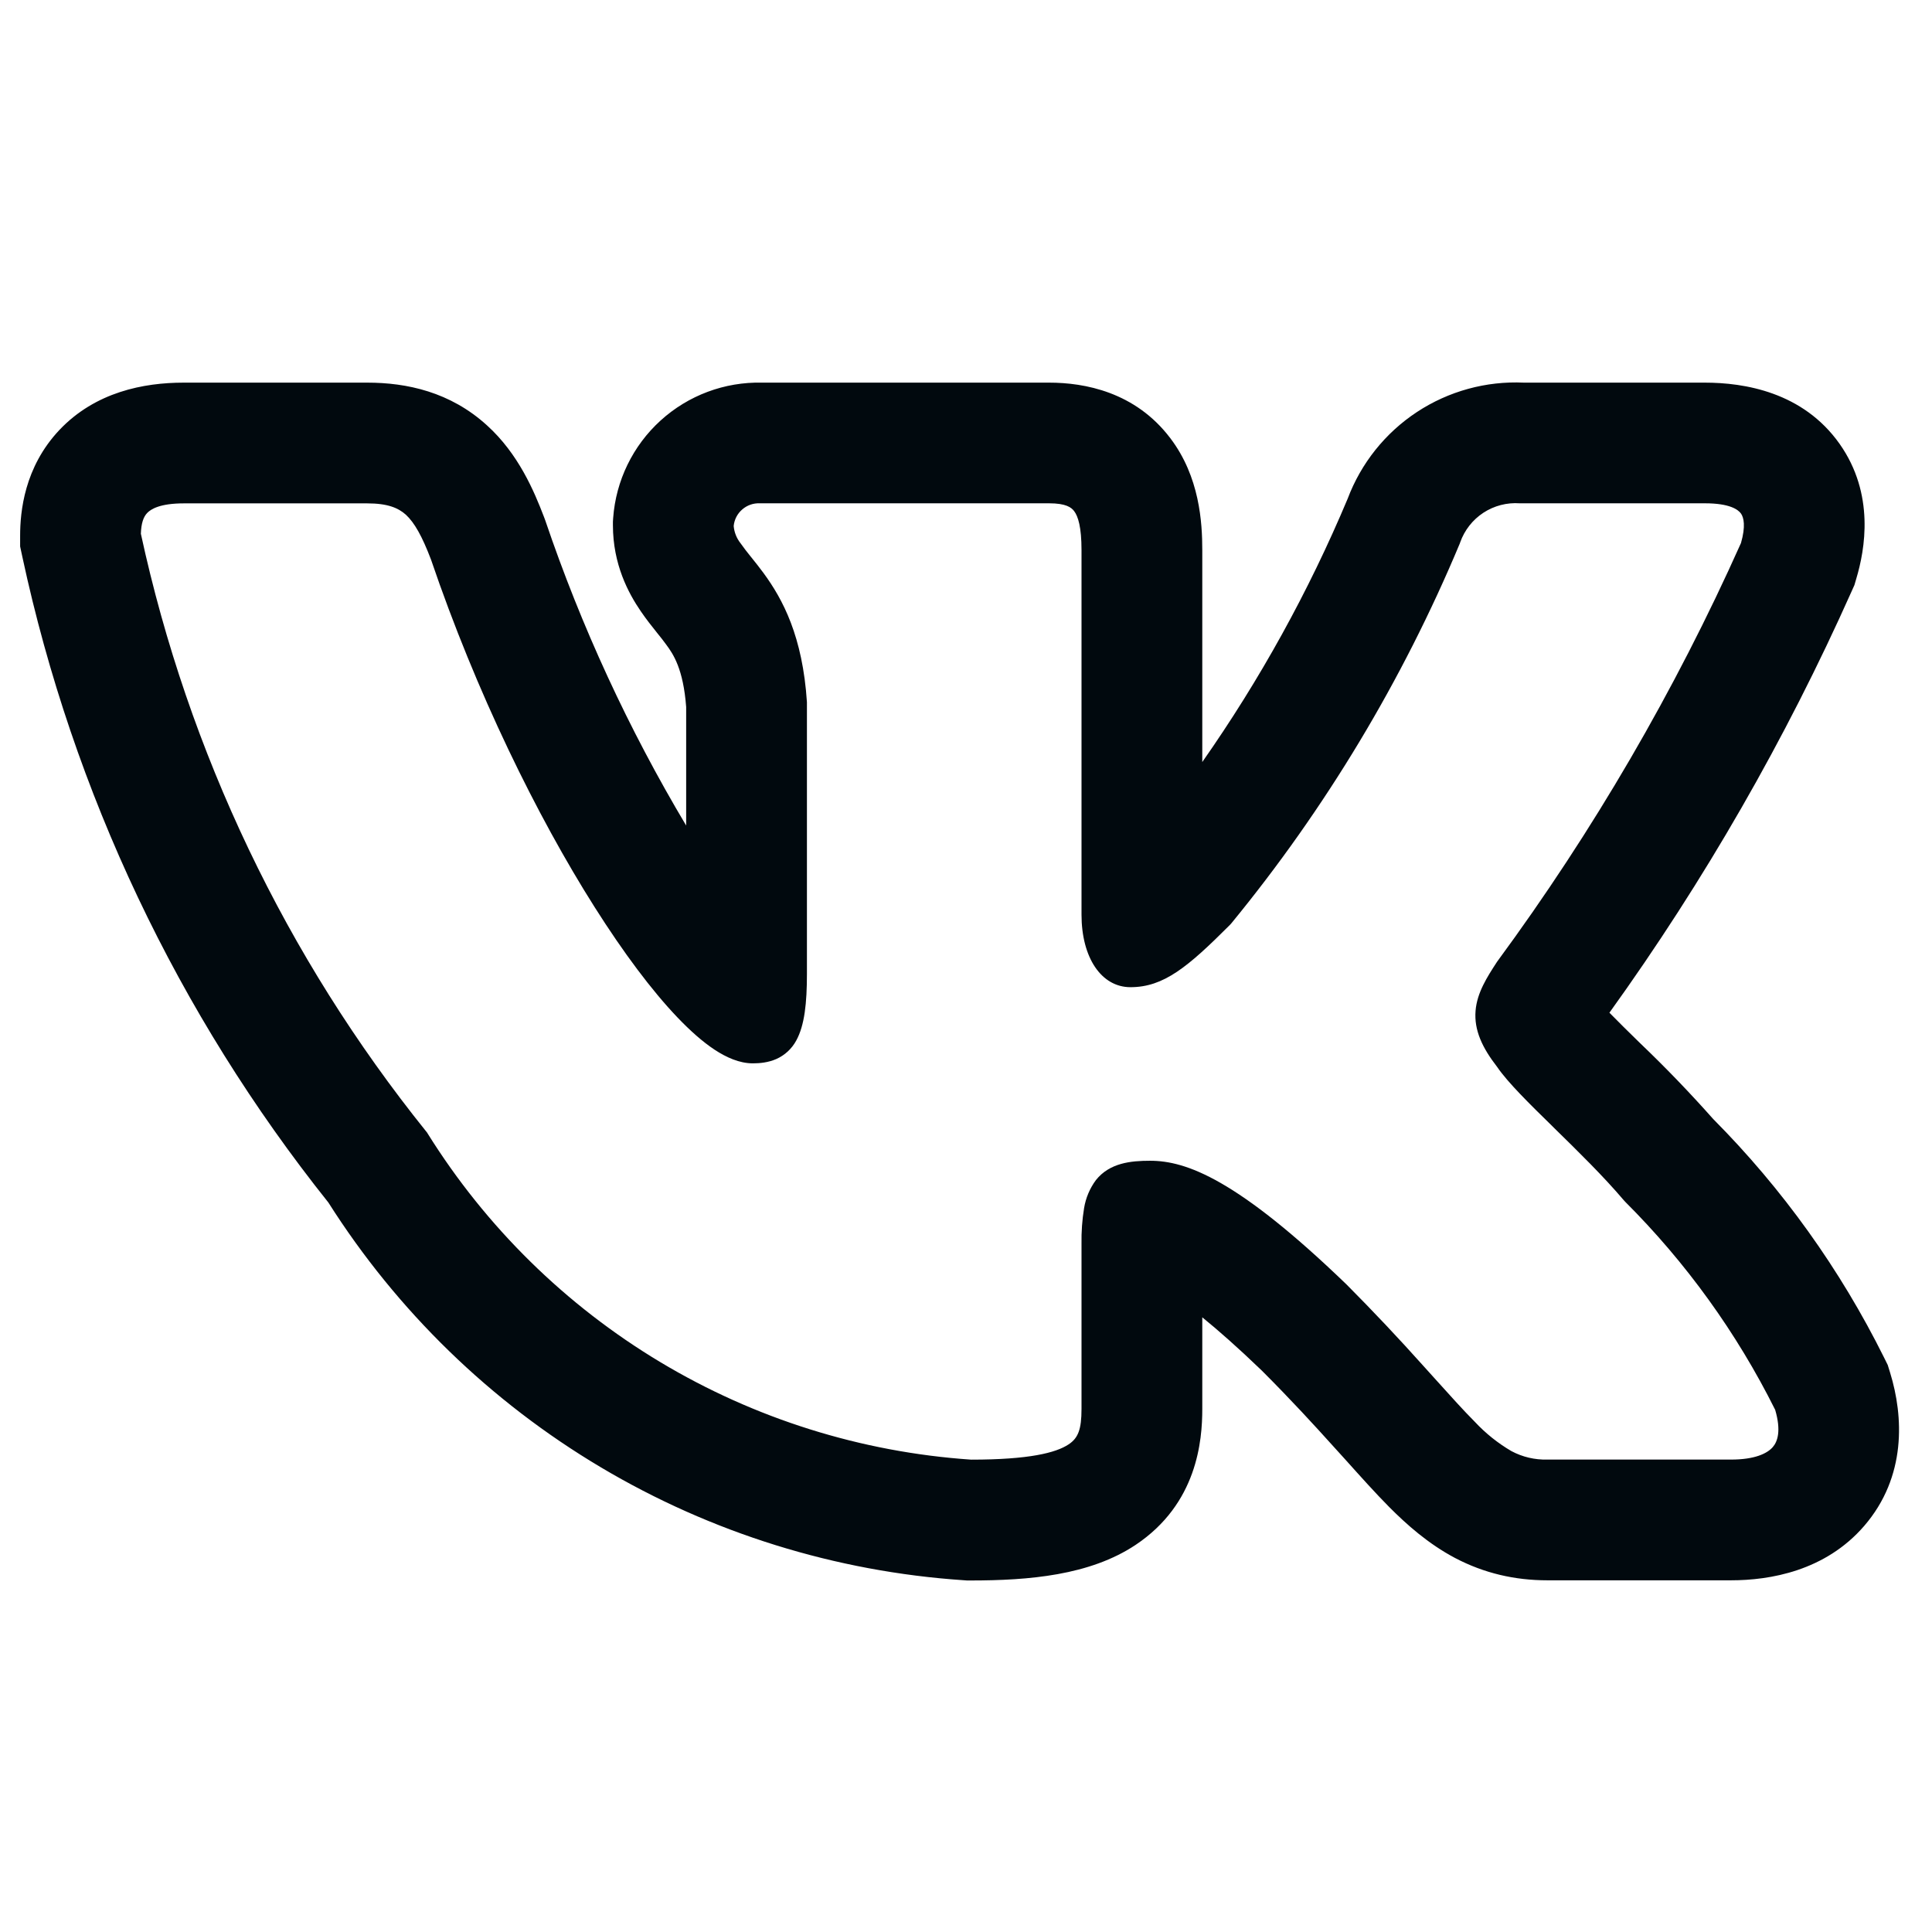<?xml version="1.0" encoding="UTF-8"?> <svg xmlns="http://www.w3.org/2000/svg" width="57" height="57" viewBox="0 0 57 57" fill="none"><path fill-rule="evenodd" clip-rule="evenodd" d="M55.587 40.055C54.295 37.453 52.592 35.076 50.545 33.015C49.859 32.242 49.142 31.497 48.395 30.783L48.305 30.695C48.028 30.426 47.754 30.154 47.483 29.878C50.283 25.985 52.678 21.817 54.632 17.438L54.711 17.262L54.765 17.077C55.024 16.215 55.319 14.576 54.273 13.094C53.191 11.564 51.459 11.289 50.298 11.289H44.961C43.844 11.237 42.738 11.541 41.804 12.156C40.87 12.771 40.154 13.667 39.76 14.714C38.611 17.449 37.173 20.053 35.471 22.482V16.229C35.471 15.421 35.395 14.068 34.528 12.928C33.492 11.56 31.994 11.289 30.953 11.289H22.484C21.379 11.263 20.306 11.664 19.488 12.408C18.671 13.151 18.17 14.181 18.09 15.284L18.083 15.39V15.497C18.083 16.649 18.539 17.5 18.905 18.034C19.069 18.274 19.242 18.492 19.354 18.63L19.378 18.661C19.496 18.808 19.575 18.905 19.653 19.015C19.862 19.295 20.159 19.732 20.244 20.858V24.356C18.545 21.509 17.151 18.49 16.086 15.35L16.067 15.298L16.048 15.248C15.758 14.49 15.295 13.388 14.366 12.548C13.283 11.562 12.001 11.289 10.835 11.289H5.42C4.239 11.289 2.817 11.564 1.755 12.683C0.713 13.785 0.594 15.105 0.594 15.804V16.122L0.66 16.431C2.157 23.392 5.247 29.912 9.688 35.478C11.717 38.678 14.471 41.355 17.728 43.291C20.985 45.227 24.653 46.368 28.433 46.622L28.531 46.629H28.631C30.355 46.629 32.153 46.479 33.504 45.579C35.326 44.363 35.471 42.499 35.471 41.568V38.865C35.938 39.245 36.518 39.753 37.228 40.437C38.088 41.297 38.772 42.043 39.358 42.694L39.672 43.04C40.128 43.548 40.577 44.05 40.985 44.461C41.498 44.976 42.133 45.544 42.926 45.964C43.788 46.417 44.693 46.624 45.652 46.624H51.07C52.212 46.624 53.848 46.353 55 45.019C56.254 43.565 56.159 41.782 55.765 40.501L55.694 40.271L55.587 40.055ZM42.002 40.307C41.266 39.484 40.508 38.681 39.729 37.898L39.722 37.891C36.499 34.785 34.996 34.246 33.932 34.246C33.364 34.246 32.739 34.307 32.333 34.816C32.153 35.059 32.033 35.343 31.984 35.642C31.927 35.991 31.902 36.343 31.908 36.697V41.568C31.908 42.173 31.808 42.428 31.528 42.613C31.155 42.862 30.36 43.064 28.652 43.064C25.408 42.843 22.263 41.856 19.475 40.183C16.688 38.51 14.337 36.199 12.616 33.441L12.597 33.41L12.573 33.381C8.436 28.236 5.555 22.199 4.156 15.747C4.166 15.438 4.232 15.25 4.341 15.136C4.453 15.018 4.726 14.851 5.42 14.851H10.835C11.436 14.851 11.749 14.984 11.975 15.186C12.226 15.419 12.45 15.811 12.716 16.509C14.046 20.418 15.841 24.076 17.544 26.764C18.394 28.106 19.23 29.225 19.986 30.016C20.363 30.41 20.731 30.738 21.085 30.971C21.425 31.194 21.812 31.372 22.211 31.372C22.42 31.372 22.665 31.348 22.9 31.246C23.154 31.134 23.363 30.94 23.494 30.695C23.738 30.248 23.807 29.591 23.807 28.729V20.718C23.681 18.775 23.095 17.68 22.524 16.903C22.409 16.748 22.29 16.595 22.168 16.445L22.137 16.407C22.037 16.284 21.94 16.157 21.848 16.027C21.732 15.881 21.662 15.704 21.646 15.519C21.664 15.33 21.754 15.155 21.898 15.031C22.041 14.906 22.226 14.841 22.415 14.849H30.953C31.443 14.849 31.607 14.968 31.69 15.079C31.808 15.234 31.908 15.554 31.908 16.229V26.983C31.908 28.261 32.497 29.125 33.352 29.125C34.335 29.125 35.045 28.529 36.285 27.289L36.307 27.265L36.326 27.244C39.107 23.854 41.379 20.076 43.071 16.029L43.08 16.001C43.207 15.643 43.447 15.336 43.764 15.128C44.082 14.92 44.459 14.822 44.838 14.849H50.3C51.041 14.849 51.283 15.039 51.364 15.151C51.447 15.269 51.507 15.524 51.364 16.022C49.413 20.384 47.002 24.524 44.17 28.372L44.151 28.401C43.878 28.821 43.577 29.287 43.534 29.819C43.486 30.393 43.733 30.913 44.168 31.474C44.484 31.939 45.137 32.578 45.8 33.227L45.861 33.288C46.555 33.968 47.308 34.704 47.911 35.416L47.928 35.433L47.944 35.452C49.743 37.247 51.239 39.321 52.373 41.594C52.554 42.211 52.445 42.53 52.302 42.694C52.138 42.883 51.77 43.062 51.072 43.062H45.652C45.283 43.072 44.917 42.986 44.591 42.812C44.191 42.578 43.828 42.287 43.512 41.948C43.173 41.608 42.805 41.197 42.353 40.696L42.002 40.307Z" fill="#01090E"></path></svg> 